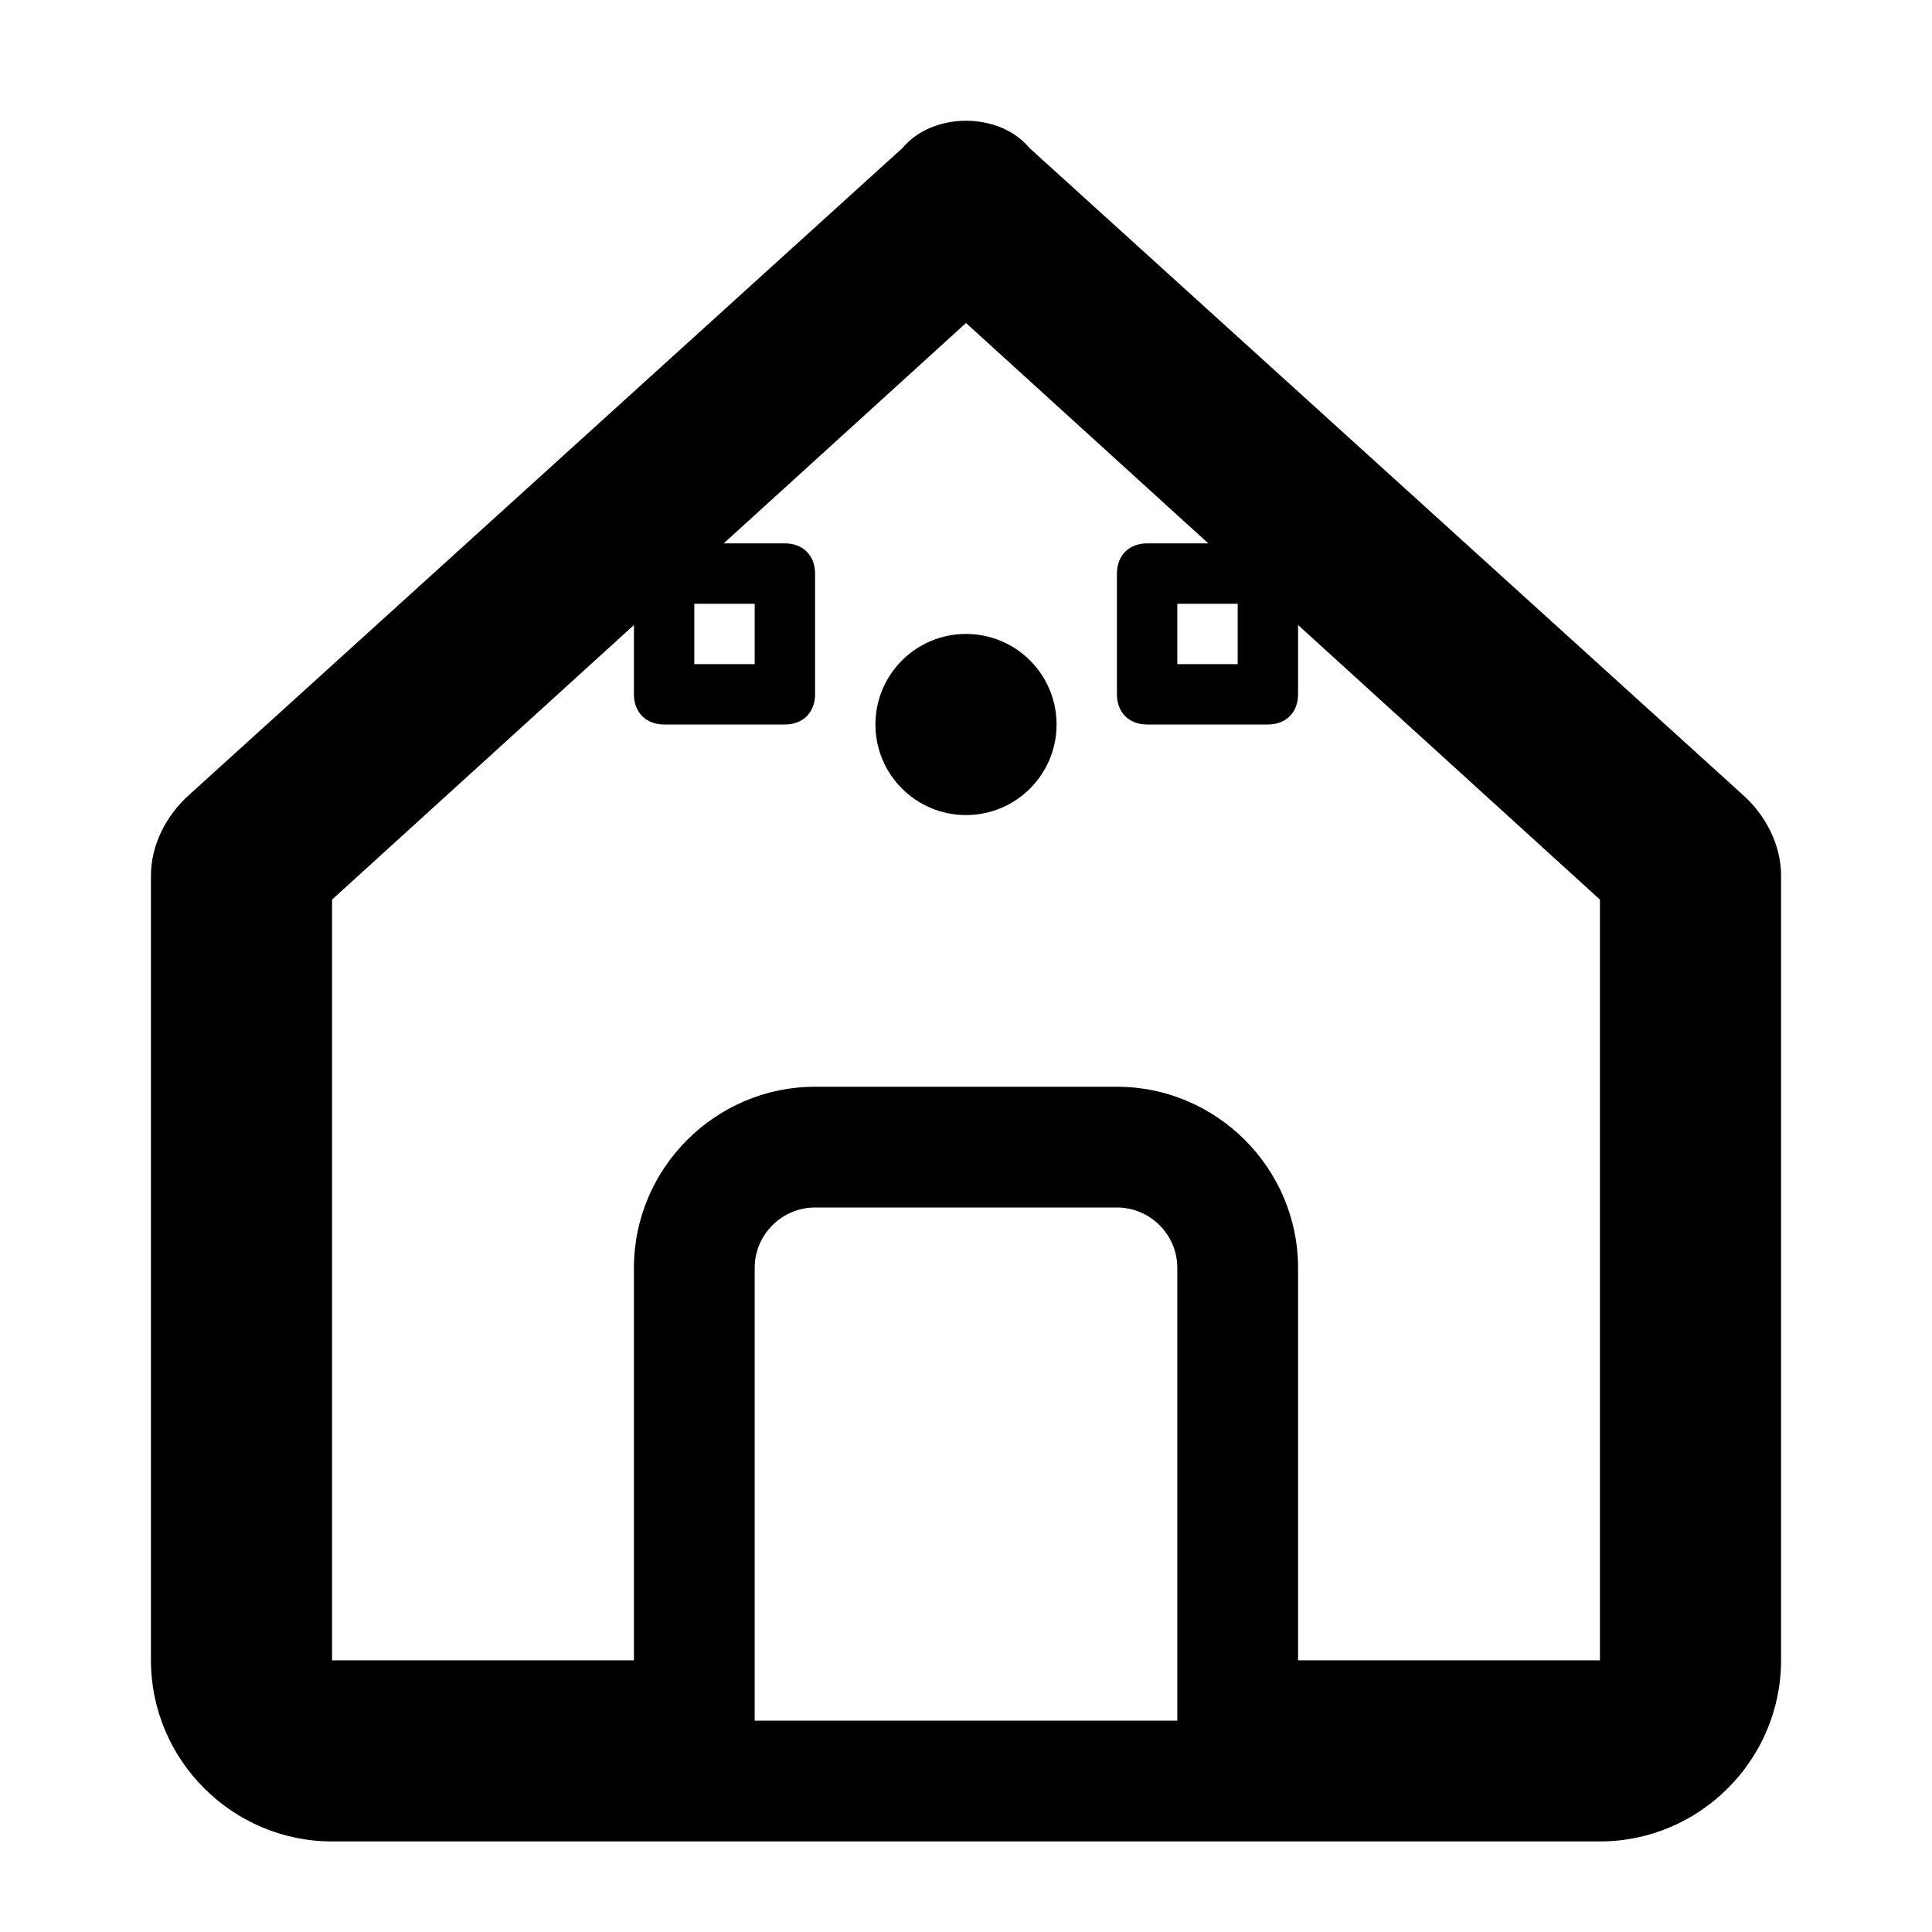 <svg xmlns="http://www.w3.org/2000/svg" viewBox="0 0 64 64" fill="currentColor">
  <path d="M55.7 26.3l-22-20c-1-0.9-2.5-0.9-3.5 0l-22 20c-0.8 0.7-1.2 1.7-1.2 2.7v26c0 2.2 1.8 4 4 4h14V42c0-1.1 0.9-2 2-2h10c1.1 0 2 0.9 2 2v17h14c2.2 0 4-1.8 4-4V29c0-1-0.4-2-1.3-2.7zM53 55h-10V42c0-3.3-2.7-6-6-6H27c-3.3 0-6 2.7-6 6v13H11V29.8l21-19.1 21 19.1V55z"/>
  <path d="M32 4c-0.8 0-1.6 0.3-2.1 0.9L6.3 26.3C5.5 27 5 28 5 29v26c0 3.3 2.7 6 6 6h42c3.3 0 6-2.7 6-6V29c0-1-0.5-2-1.3-2.7L34.1 4.9C33.6 4.3 32.8 4 32 4zm21 53H11c-1.1 0-2-0.9-2-2V29.8c0-0.3 0.1-0.6 0.4-0.8l22-20c0.3-0.3 0.8-0.3 1.2 0l22 20c0.2 0.2 0.4 0.5 0.4 0.8V55c0 1.1-0.9 2-2 2z"/>
  <circle cx="32" cy="24" r="3"/>
  <path d="M42 18h-4c-0.6 0-1 0.4-1 1v4c0 0.6 0.4 1 1 1h4c0.6 0 1-0.4 1-1v-4c0-0.6-0.4-1-1-1zm-1 4h-2v-2h2v2z"/>
  <path d="M26 18h-4c-0.6 0-1 0.4-1 1v4c0 0.6 0.4 1 1 1h4c0.6 0 1-0.4 1-1v-4c0-0.6-0.4-1-1-1zm-1 4h-2v-2h2v2z"/>
</svg>